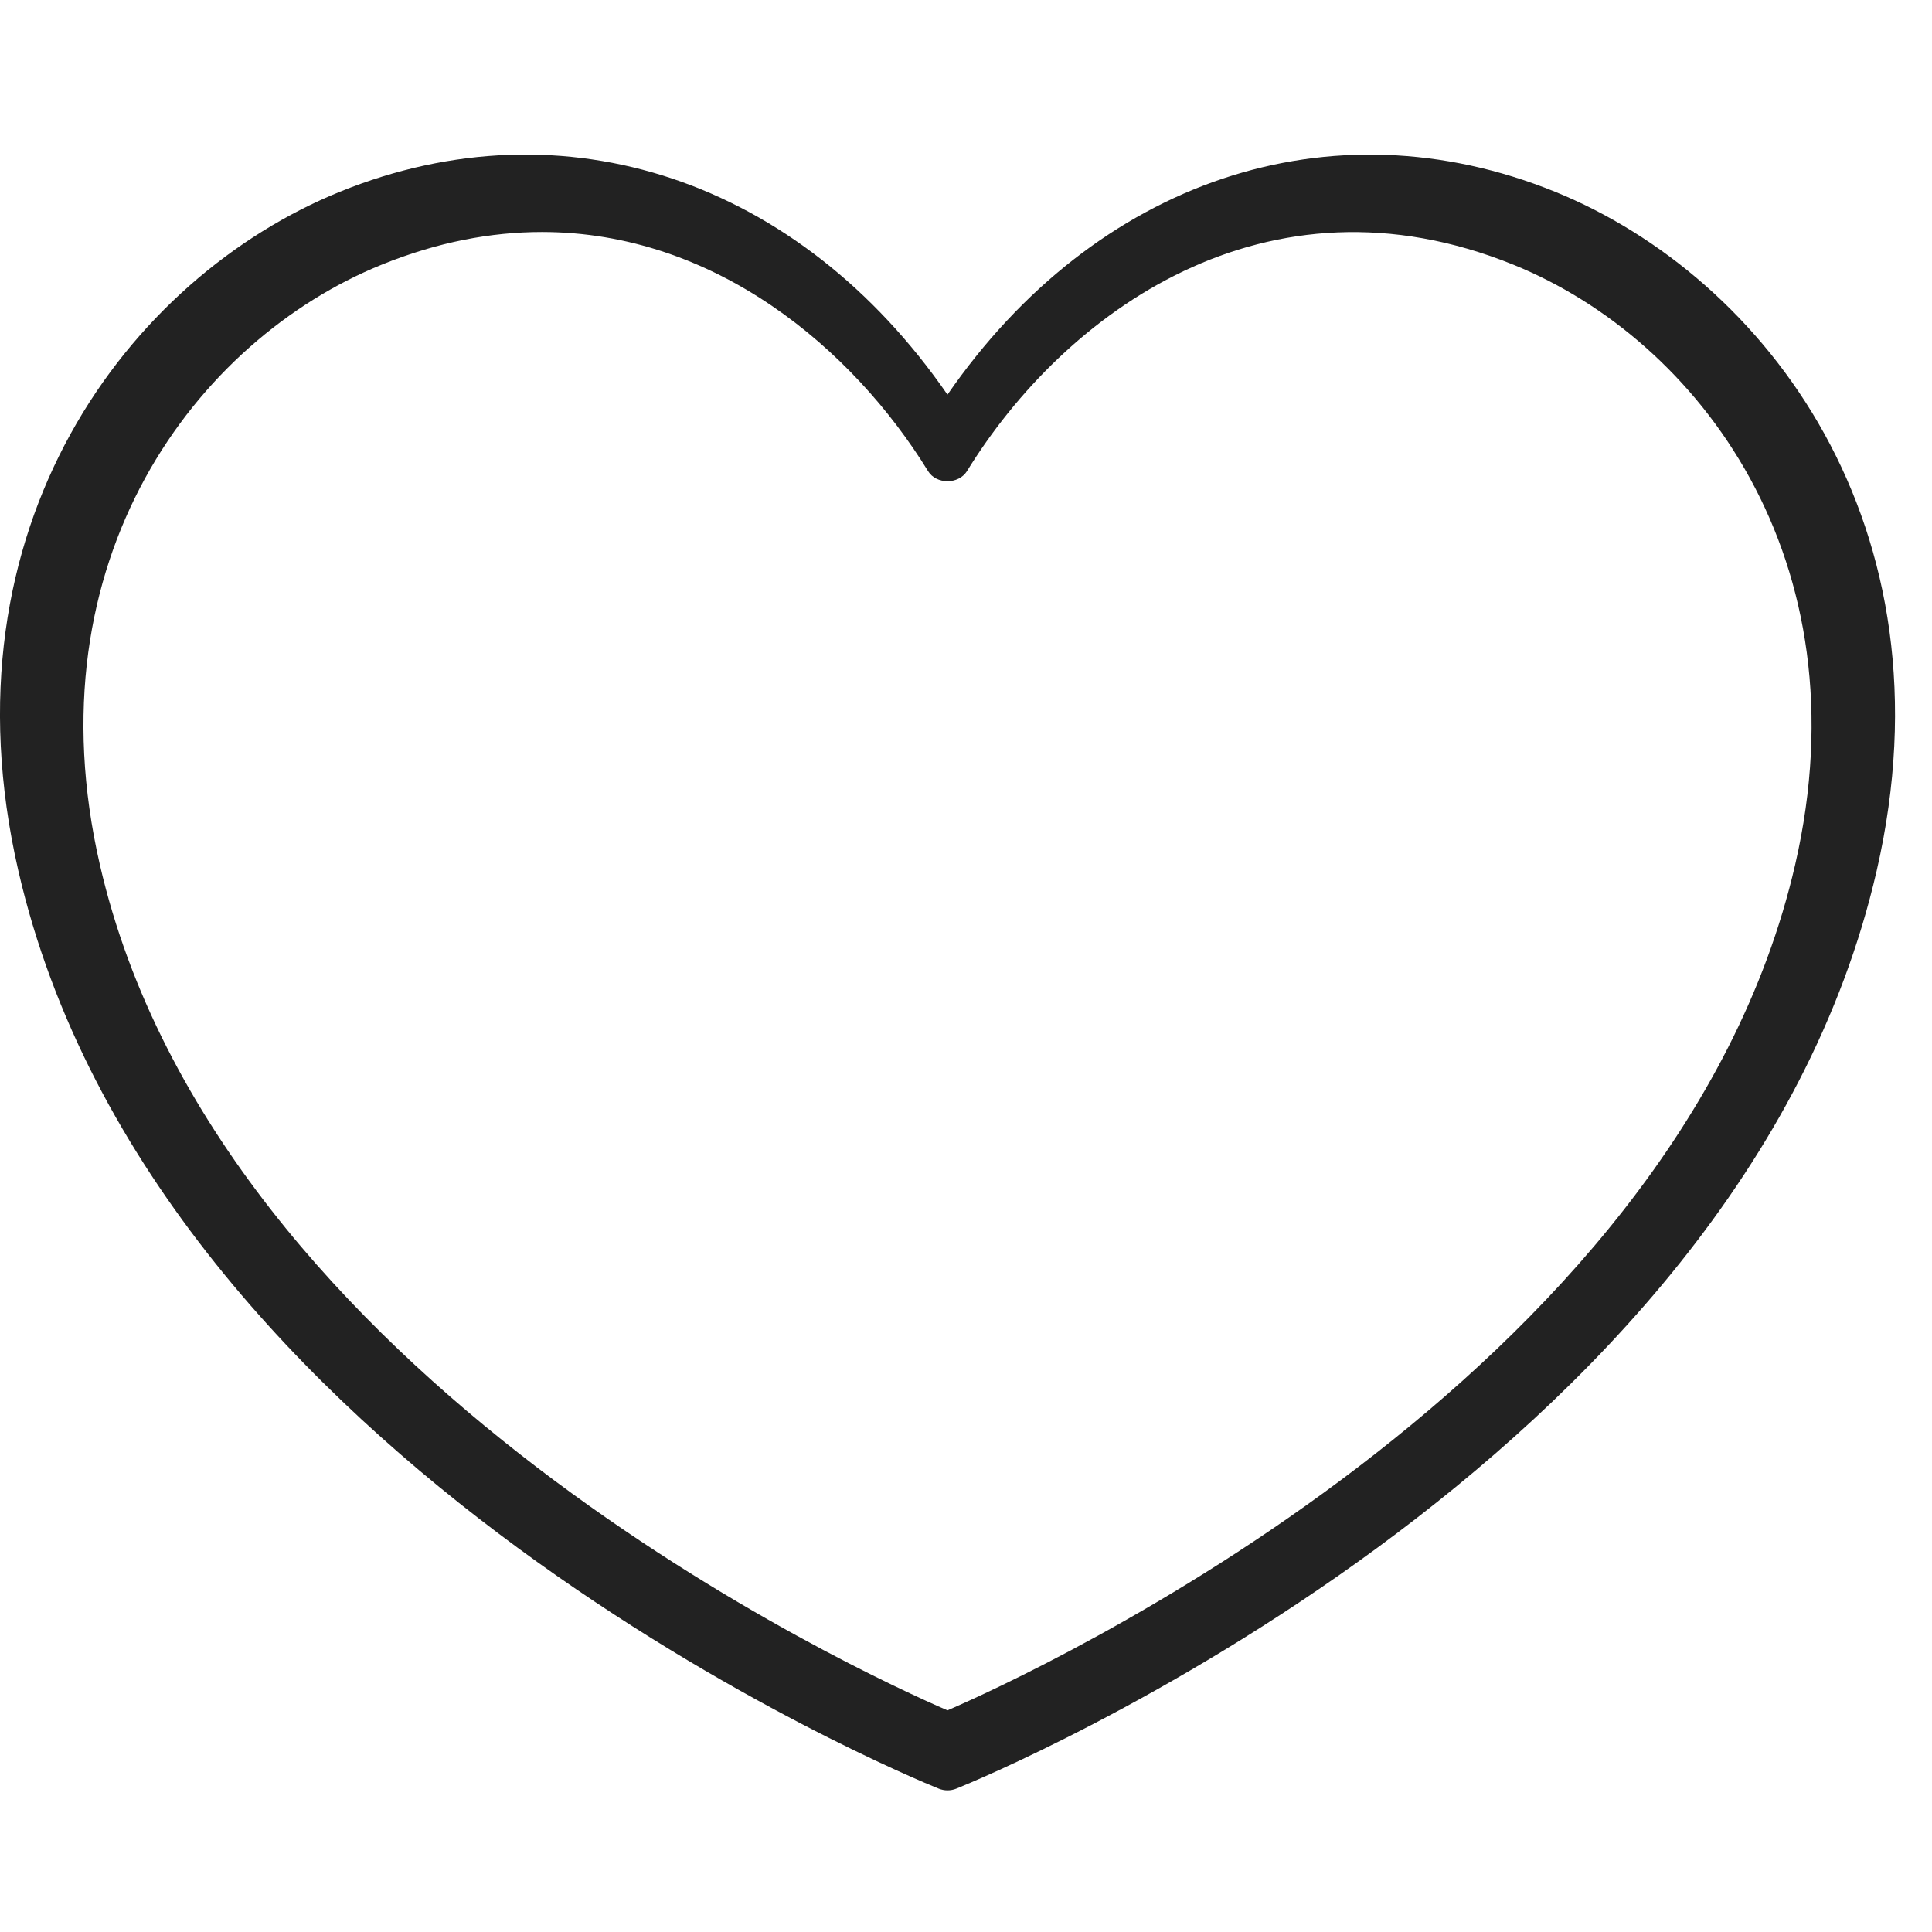 <?xml version="1.0" encoding="UTF-8"?> <svg xmlns="http://www.w3.org/2000/svg" width="22" height="22" viewBox="0 0 22 22" fill="none"><path fill-rule="evenodd" clip-rule="evenodd" d="M17.706 2.183C15.15 1.147 12.475 2.054 10.789 4.494C9.104 2.054 6.429 1.146 3.872 2.183C1.475 3.156 -0.694 5.99 0.209 9.916C1.766 16.687 10.324 20.22 10.688 20.367C10.72 20.38 10.755 20.387 10.789 20.387C10.824 20.387 10.859 20.38 10.891 20.367C11.255 20.22 19.812 16.687 21.37 9.916C22.273 5.99 20.104 3.156 17.706 2.183ZM20.442 9.846C19.092 15.713 11.728 19.07 10.789 19.476C9.85 19.071 2.486 15.717 1.137 9.846C0.337 6.371 2.239 3.869 4.344 3.015C4.982 2.756 5.593 2.642 6.17 2.642C8.142 2.642 9.711 3.972 10.568 5.365C10.662 5.518 10.916 5.518 11.011 5.365C12.118 3.566 14.413 1.871 17.235 3.015C19.34 3.869 21.242 6.371 20.442 9.846Z" fill="#222222"></path></svg> 